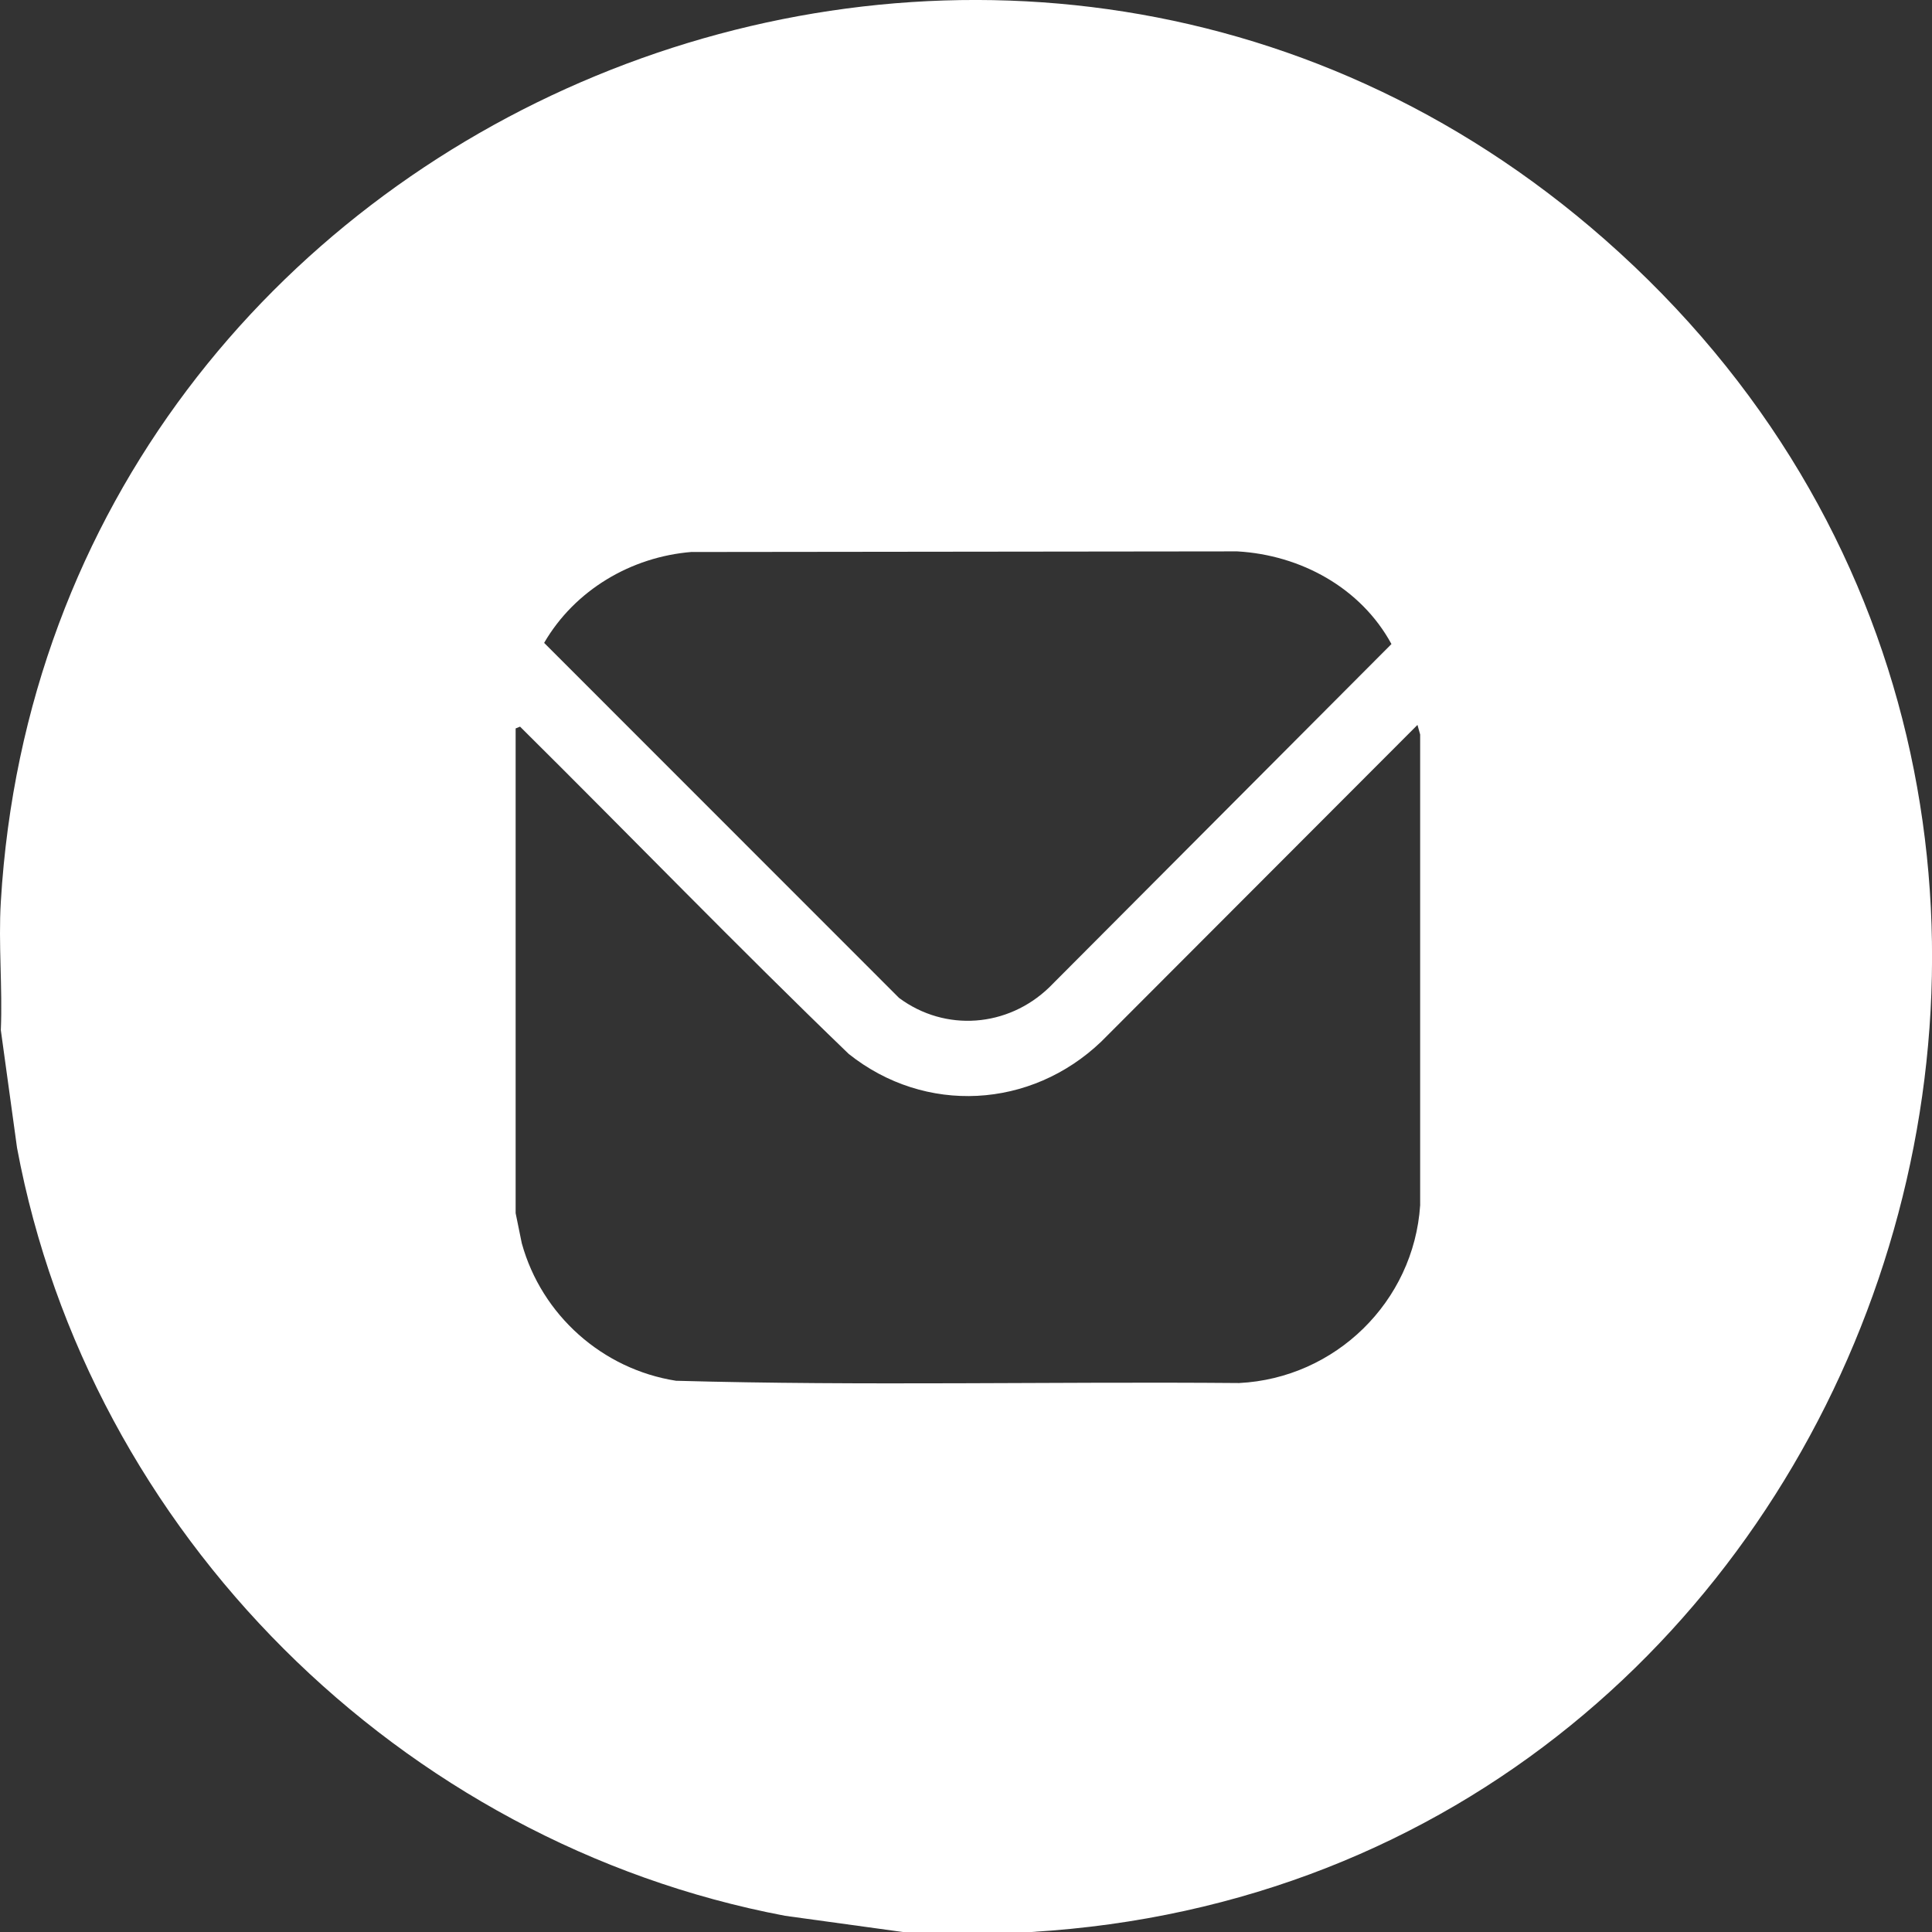 <svg width="28" height="28" viewBox="0 0 28 28" fill="none" xmlns="http://www.w3.org/2000/svg">
<rect x="0" y="0" width="28" height="28" fill="#333333" stroke="none"/>
<path d="M23.258 3.471C14.573 -4.167 0.696 1.586 0.012 13.069C-0.025 13.68 0.038 14.315 0.012 14.929L0.247 16.636C1.29 22.218 5.805 26.71 11.377 27.765L13.084 28H14.944C27.269 27.266 32.593 11.681 23.258 3.471H23.258ZM10.027 8L17.931 7.991C18.85 8.043 19.723 8.519 20.166 9.334L15.204 14.312C14.605 14.888 13.701 14.96 13.03 14.463L7.886 9.317C8.329 8.554 9.145 8.069 10.027 7.999L10.027 8ZM20.582 17.468C20.489 18.866 19.353 19.974 17.958 20.044C15.238 20.021 12.512 20.087 9.797 20.011C8.731 19.844 7.849 19.059 7.562 18.018L7.473 17.582V10.557L7.537 10.531C9.128 12.108 10.687 13.72 12.3 15.274C13.409 16.158 14.942 16.07 15.961 15.095L20.543 10.506L20.582 10.645V17.468H20.582Z" fill="white"/>
</svg>
